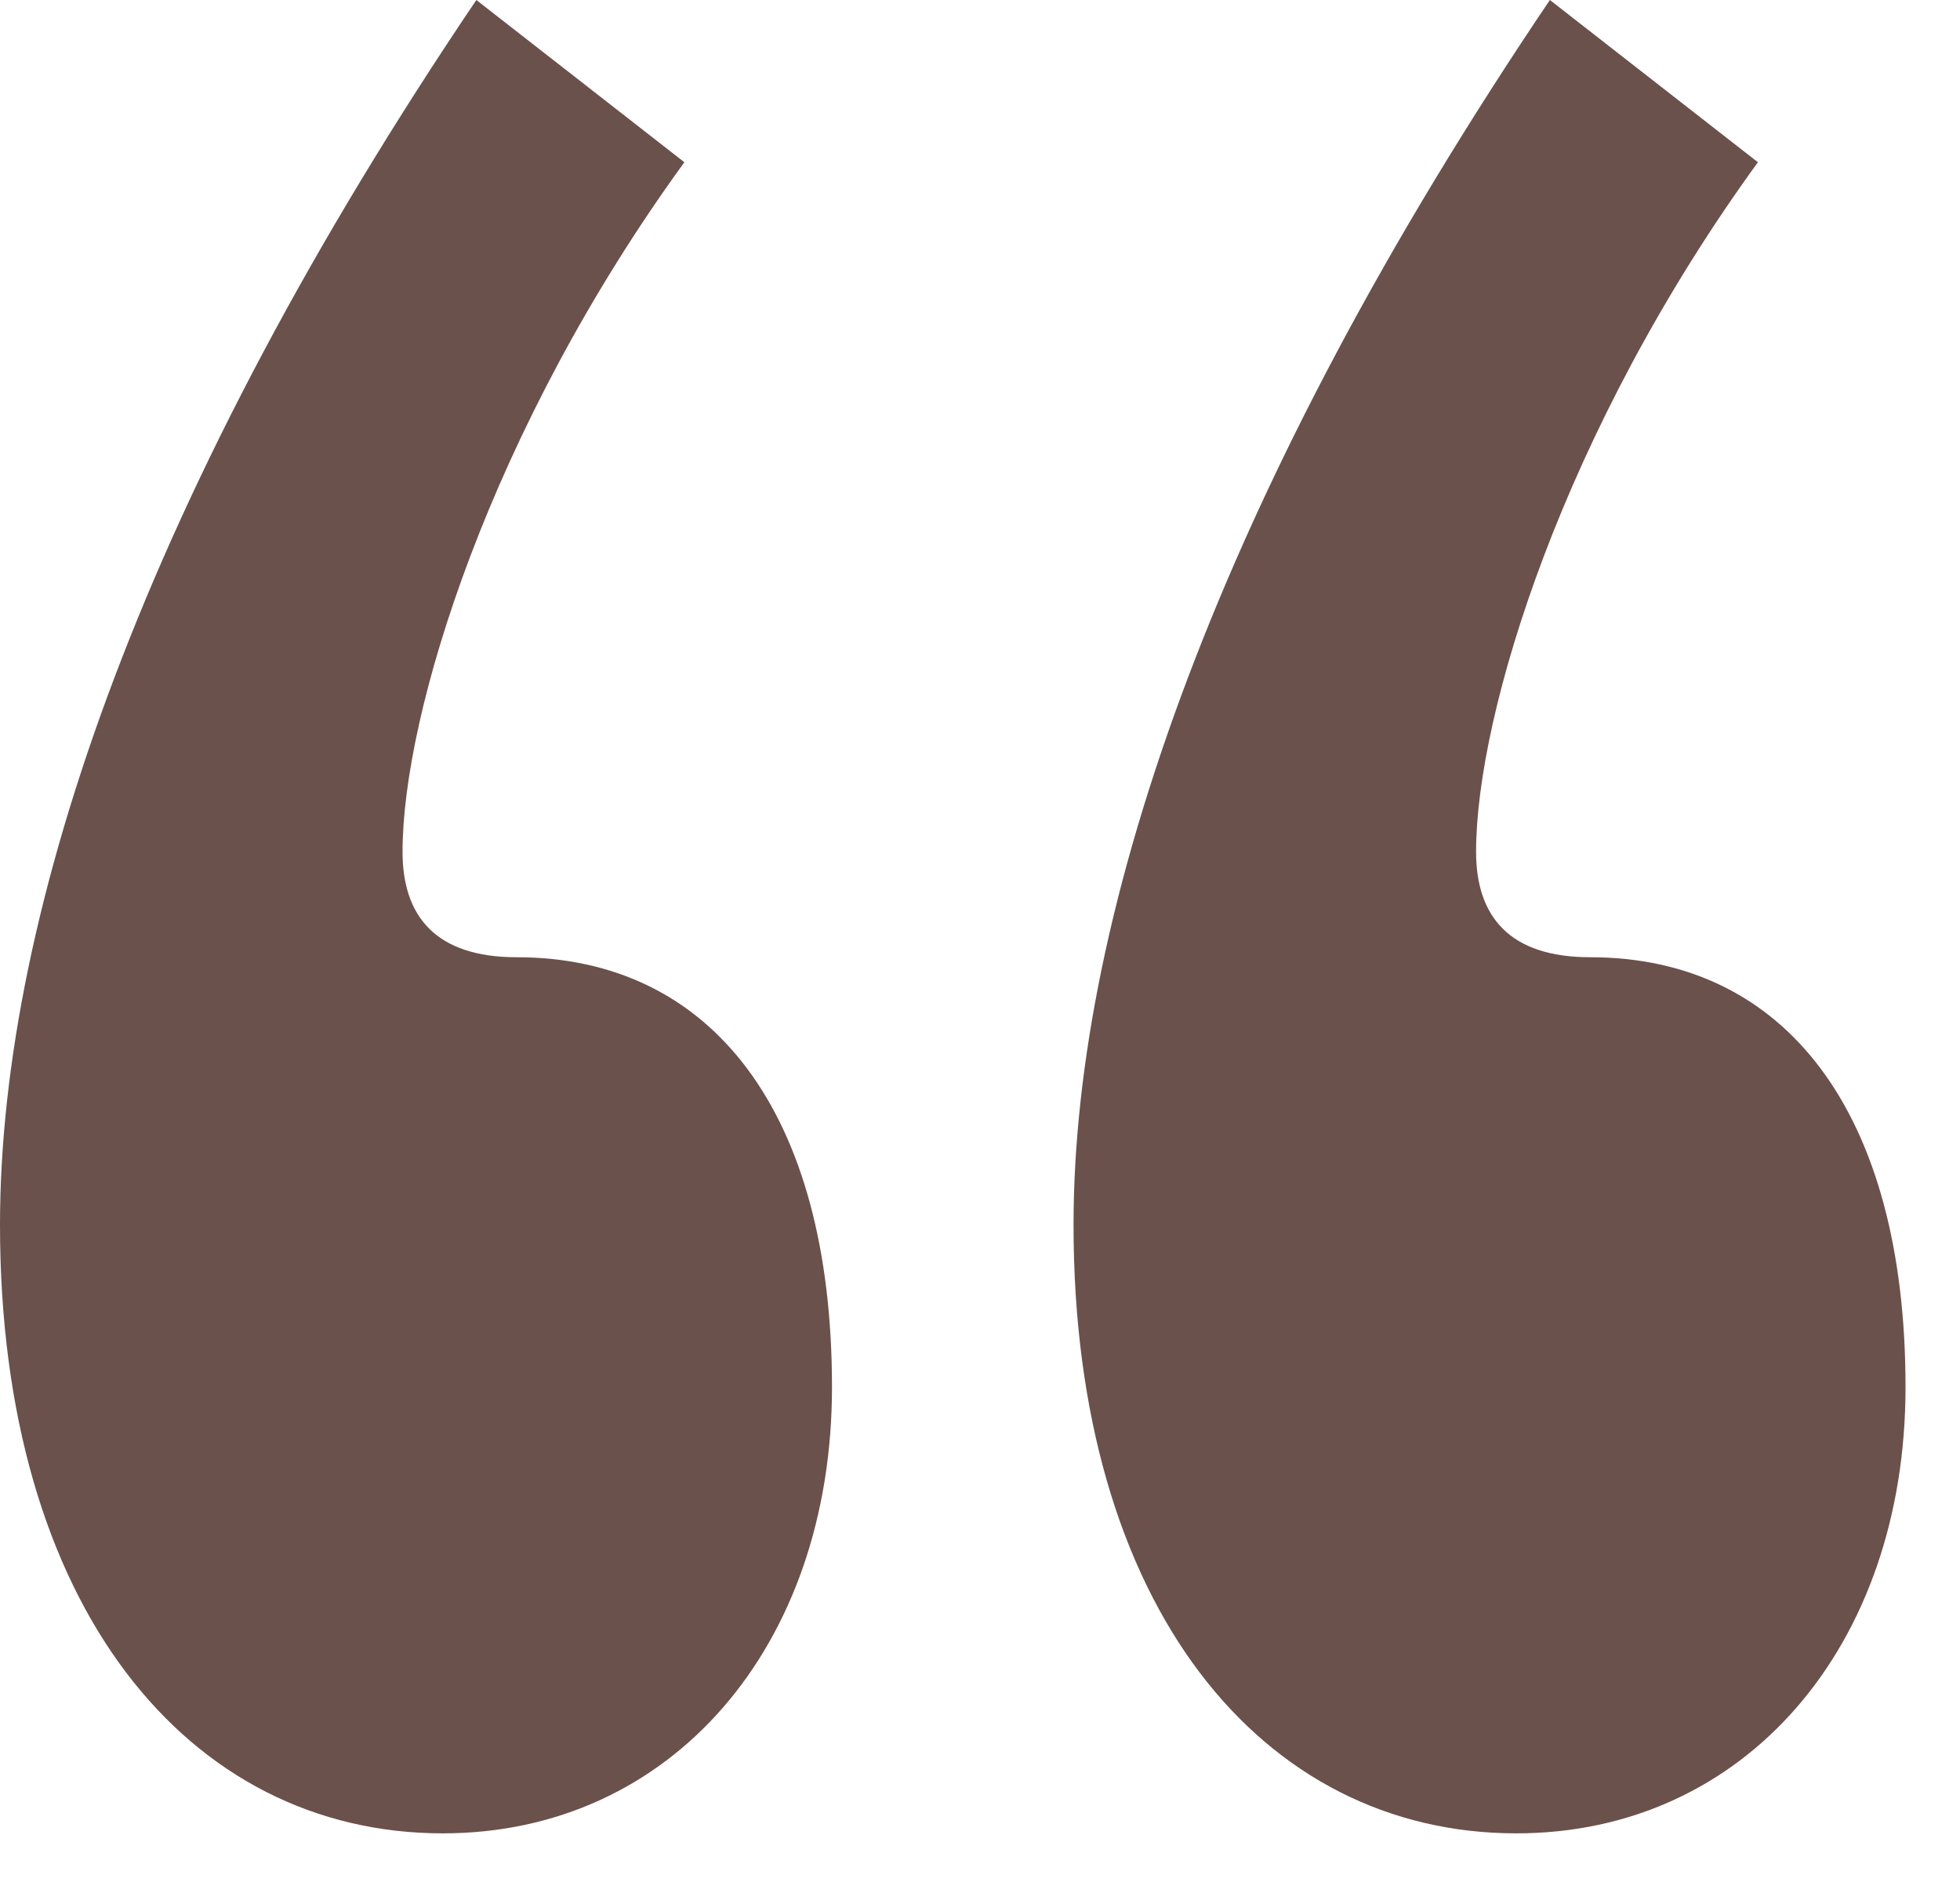 <svg width="29" height="28" viewBox="0 0 29 28" fill="none" xmlns="http://www.w3.org/2000/svg">
<path d="M7.644 14.16C10.523 14.16 12.31 16.44 12.31 20.52C12.31 24.36 9.927 27.12 6.552 27.12C2.78 27.12 0 23.76 0 18.12C0 13.44 2.184 7.2 7.048 0L10.126 2.4C7.247 6.36 5.956 10.56 5.956 12.6C5.956 13.56 6.453 14.16 7.644 14.16ZM23.528 14.16C26.407 14.16 28.194 16.44 28.194 20.52C28.194 24.36 25.811 27.12 22.436 27.12C18.664 27.12 15.884 23.76 15.884 18.12C15.884 13.44 18.068 7.2 22.932 0L26.01 2.4C23.131 6.36 21.84 10.56 21.84 12.6C21.84 13.56 22.337 14.16 23.528 14.16Z" fill="#6B514B"/>
</svg>
